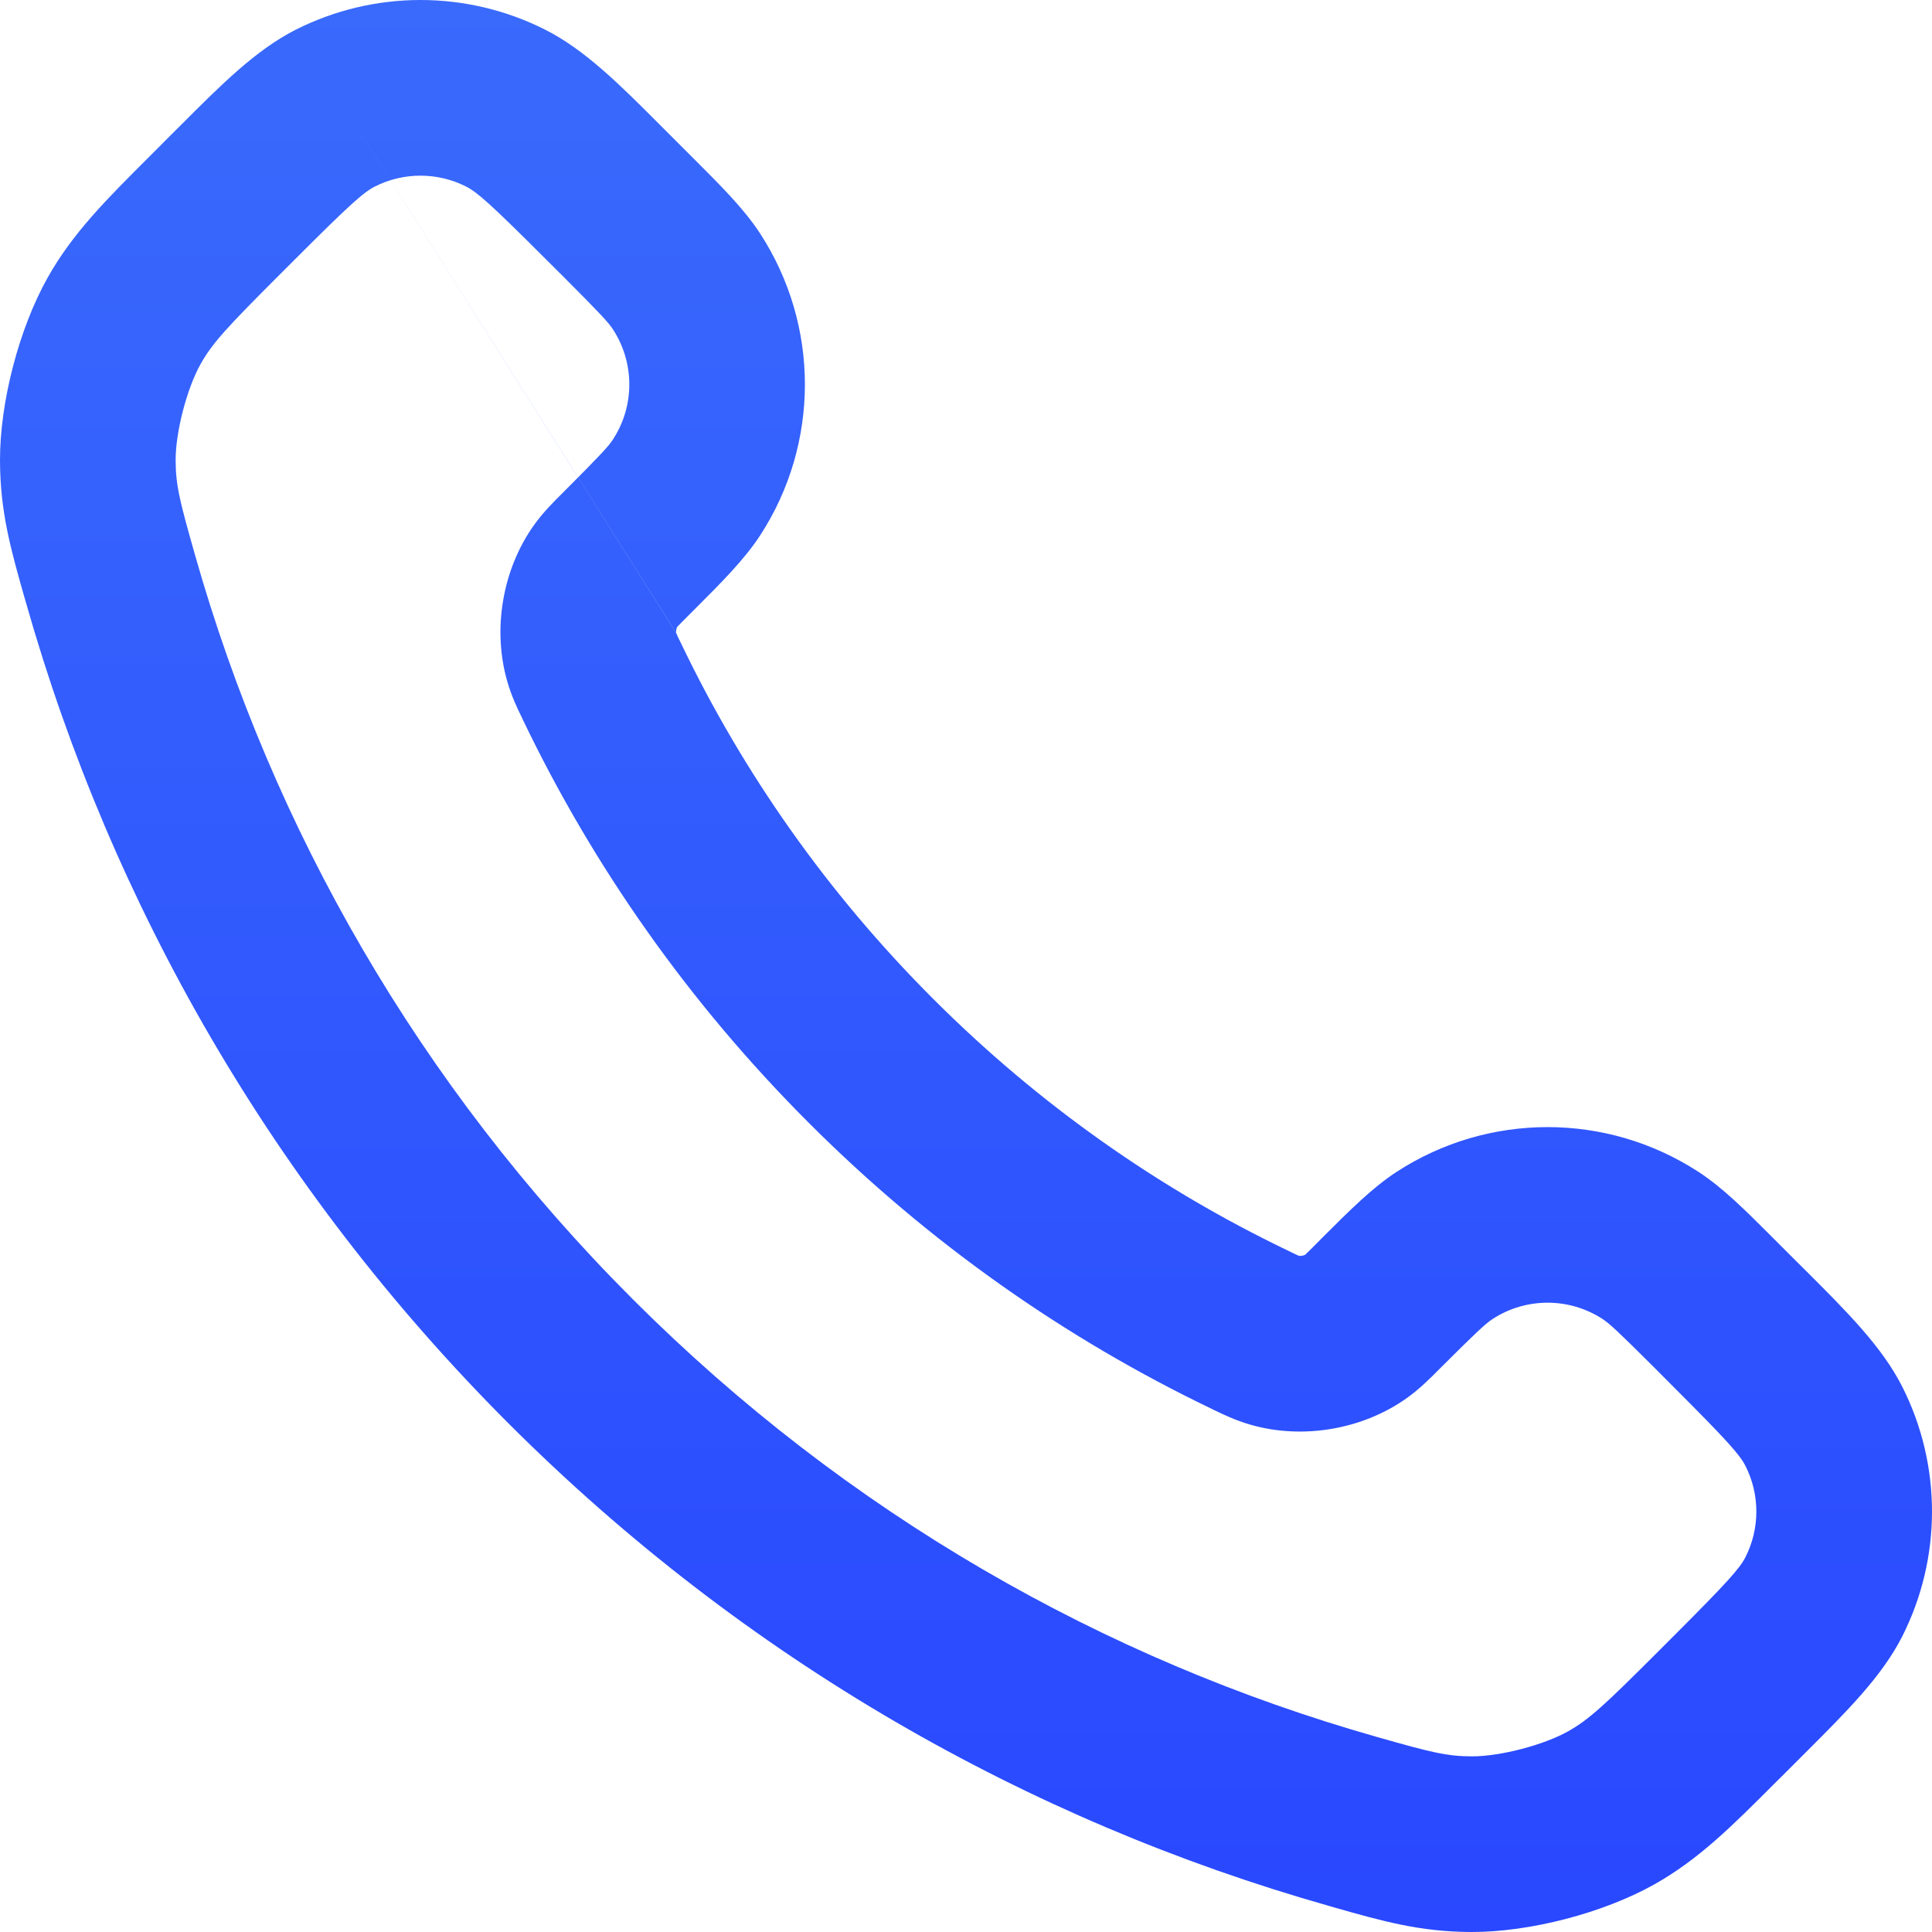 <svg xmlns="http://www.w3.org/2000/svg" width="22" height="22" viewBox="0 0 22 22" fill="none"><path fill-rule="evenodd" clip-rule="evenodd" d="M5.307 2.124C4.981 1.959 4.595 1.959 4.269 2.124C4.141 2.189 3.988 2.324 3.361 2.951L3.192 3.12C2.592 3.72 2.421 3.902 2.285 4.144C2.128 4.423 1.999 4.92 2 5.24C2.001 5.525 2.044 5.699 2.222 6.324C3.102 9.425 4.762 12.351 7.205 14.794C9.649 17.238 12.575 18.898 15.676 19.778C16.301 19.956 16.475 19.999 16.76 20C17.08 20.001 17.577 19.872 17.856 19.715C18.098 19.579 18.28 19.408 18.88 18.808L19.049 18.639C19.676 18.012 19.811 17.859 19.876 17.731C20.041 17.405 20.041 17.019 19.876 16.693C19.811 16.565 19.676 16.412 19.049 15.785L18.84 15.575C18.428 15.164 18.328 15.072 18.249 15.02C17.868 14.772 17.377 14.772 16.996 15.02C16.917 15.072 16.817 15.164 16.405 15.575C16.397 15.584 16.389 15.592 16.38 15.6C16.283 15.698 16.165 15.816 16.024 15.917L15.442 15.104L16.024 15.917C15.519 16.279 14.831 16.396 14.235 16.222C14.069 16.174 13.932 16.108 13.822 16.055C13.813 16.05 13.805 16.046 13.796 16.042C12.138 15.246 10.584 14.161 9.212 12.788C7.839 11.416 6.754 9.862 5.958 8.204L6.786 7.806L5.958 8.204C5.954 8.195 5.95 8.187 5.946 8.178C5.892 8.068 5.826 7.931 5.778 7.765L6.72 7.49L5.778 7.765C5.604 7.169 5.721 6.481 6.083 5.976L6.083 5.976C6.184 5.835 6.302 5.717 6.4 5.62C6.408 5.611 6.416 5.603 6.425 5.595C6.836 5.183 6.929 5.083 6.98 5.004L6.98 5.004C7.228 4.623 7.228 4.132 6.98 3.751C6.929 3.672 6.836 3.572 6.425 3.16L6.215 2.951C5.588 2.324 5.435 2.189 5.307 2.124ZM3.366 0.339C4.26 -0.113 5.316 -0.113 6.21 0.339C6.664 0.569 7.059 0.965 7.53 1.437C7.562 1.469 7.596 1.503 7.629 1.536L7.839 1.746C7.861 1.768 7.883 1.79 7.905 1.812C8.215 2.122 8.475 2.381 8.657 2.661L7.818 3.206L8.657 2.661C9.335 3.705 9.335 5.051 8.657 6.095C8.475 6.374 8.215 6.633 7.905 6.943C7.883 6.965 7.861 6.987 7.839 7.009C7.773 7.075 7.74 7.108 7.717 7.133C7.714 7.136 7.712 7.138 7.71 7.14C7.71 7.141 7.71 7.141 7.71 7.141C7.707 7.148 7.703 7.159 7.701 7.172C7.699 7.186 7.698 7.197 7.699 7.205M7.699 7.207C7.699 7.208 7.7 7.209 7.701 7.211C7.705 7.22 7.711 7.234 7.721 7.256C7.732 7.278 7.744 7.303 7.761 7.338C8.461 8.796 9.415 10.163 10.626 11.374C11.837 12.585 13.204 13.539 14.662 14.239C14.697 14.256 14.722 14.268 14.744 14.279C14.766 14.289 14.78 14.295 14.789 14.299C14.791 14.3 14.792 14.301 14.793 14.301C14.794 14.301 14.795 14.301 14.795 14.301C14.803 14.302 14.815 14.301 14.828 14.299C14.841 14.297 14.852 14.293 14.859 14.29C14.859 14.29 14.859 14.29 14.86 14.29C14.862 14.288 14.864 14.286 14.867 14.283C14.892 14.26 14.925 14.227 14.991 14.161C15.013 14.139 15.035 14.117 15.056 14.095C15.367 13.785 15.626 13.525 15.905 13.343C16.95 12.665 18.295 12.665 19.339 13.343C19.619 13.525 19.878 13.785 20.188 14.095C20.21 14.117 20.232 14.139 20.254 14.161L20.464 14.371C20.497 14.404 20.531 14.438 20.564 14.47C21.035 14.941 21.431 15.336 21.661 15.79C22.113 16.684 22.113 17.74 21.661 18.634C21.431 19.087 21.035 19.483 20.564 19.953C20.53 19.986 20.497 20.019 20.464 20.053L20.294 20.223C20.271 20.246 20.247 20.269 20.224 20.292C19.721 20.796 19.345 21.173 18.836 21.459C18.256 21.784 17.419 22.002 16.754 22C16.171 21.998 15.748 21.878 15.188 21.719C15.169 21.713 15.149 21.708 15.13 21.702C11.709 20.732 8.482 18.899 5.791 16.209C3.101 13.518 1.269 10.291 0.298 6.87C0.292 6.851 0.287 6.831 0.281 6.812C0.122 6.252 0.002 5.829 1.33928e-05 5.246C-0.002 4.581 0.216 3.744 0.541 3.164L0.541 3.164C0.827 2.655 1.204 2.279 1.708 1.776C1.731 1.753 1.754 1.729 1.778 1.706L2.485 2.413L1.778 1.706L1.947 1.536C1.981 1.503 2.014 1.469 2.047 1.437C2.518 0.965 2.913 0.569 3.366 0.339L3.749 1.095L3.366 0.339" fill="url(#paint0_linear_178_1269)"></path><defs><linearGradient id="paint0_linear_178_1269" x1="0" y1="0" x2="0" y2="22" gradientUnits="userSpaceOnUse"><stop stop-color="#396AFC"></stop><stop offset="1" stop-color="#2948FF"></stop></linearGradient></defs></svg>